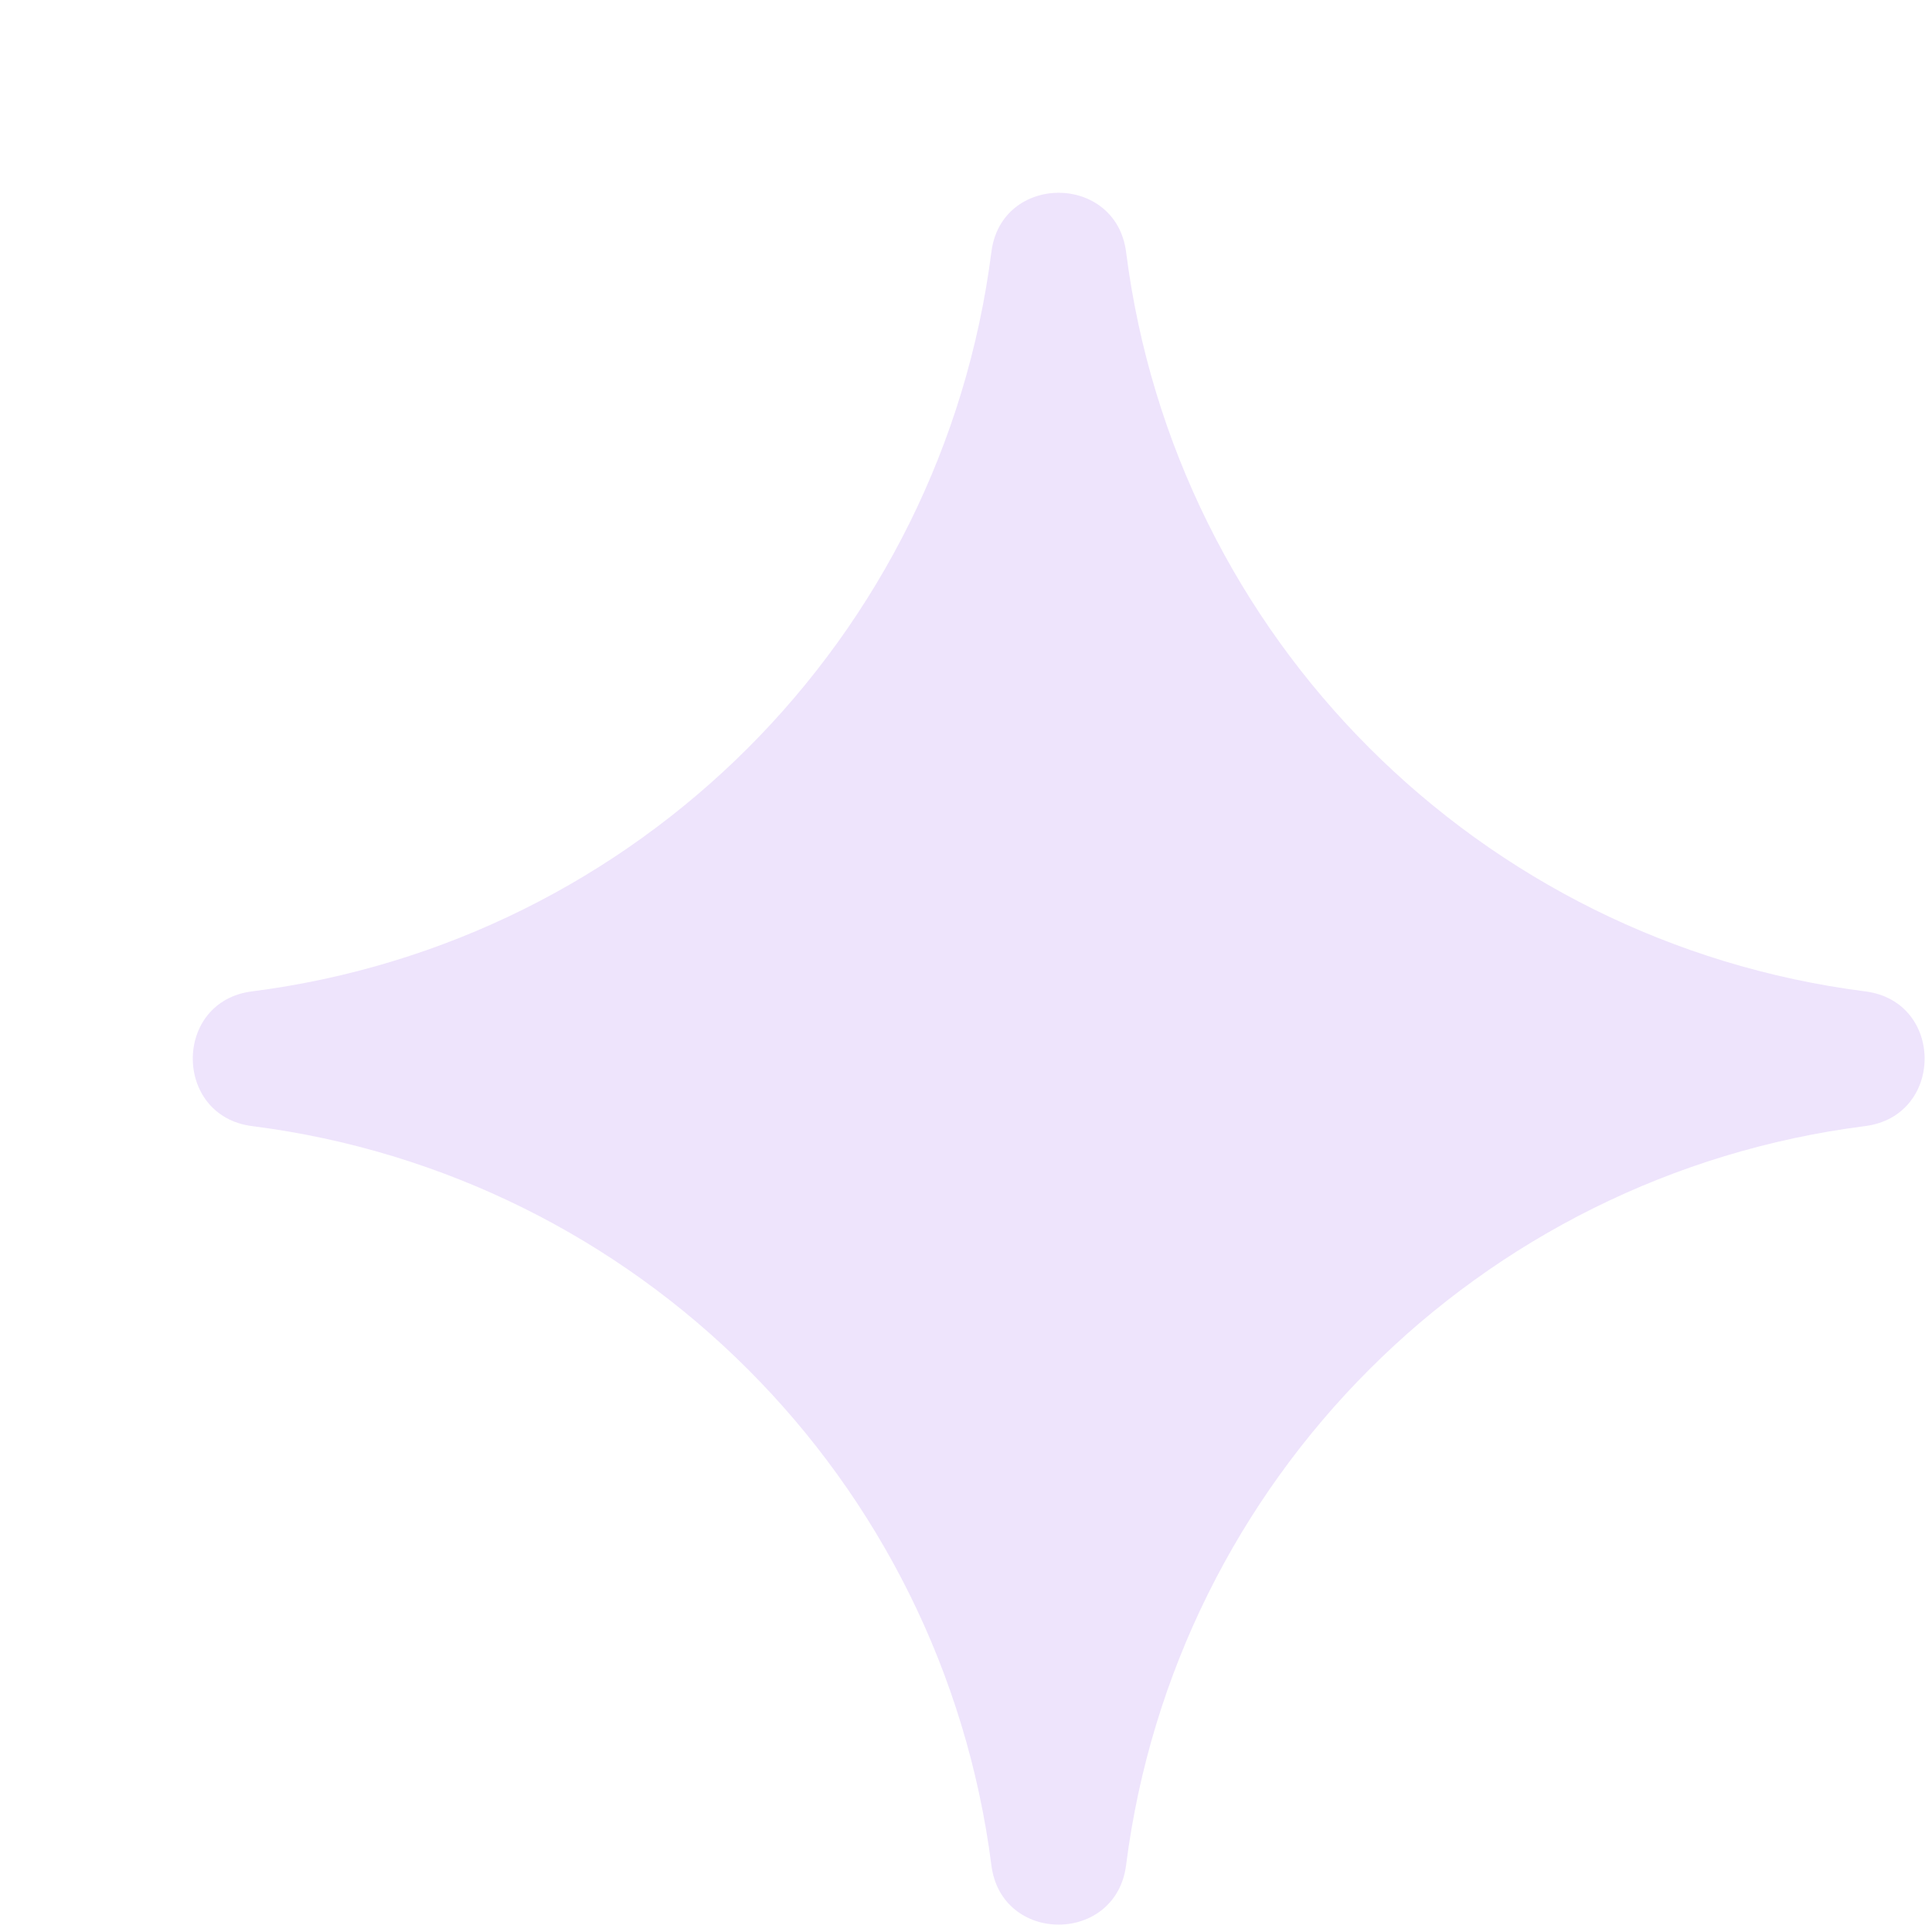 <?xml version="1.0" encoding="utf-8"?>
<svg xmlns="http://www.w3.org/2000/svg" fill="none" height="100%" overflow="visible" preserveAspectRatio="none" style="display: block;" viewBox="0 0 7 7" width="100%">
<g id="Star 6" opacity="0.3" style="mix-blend-mode:multiply">
<path d="M3.592 0.913C3.628 0.627 4.043 0.627 4.08 0.913C4.258 2.312 5.36 3.413 6.758 3.592C7.045 3.628 7.045 4.043 6.758 4.08C5.36 4.258 4.258 5.36 4.08 6.758C4.043 7.045 3.628 7.045 3.592 6.758C3.413 5.36 2.312 4.258 0.913 4.08C0.627 4.043 0.627 3.628 0.913 3.592C2.312 3.413 3.413 2.312 3.592 0.913Z" fill="#C7A3F5"/>
</g>
</svg>